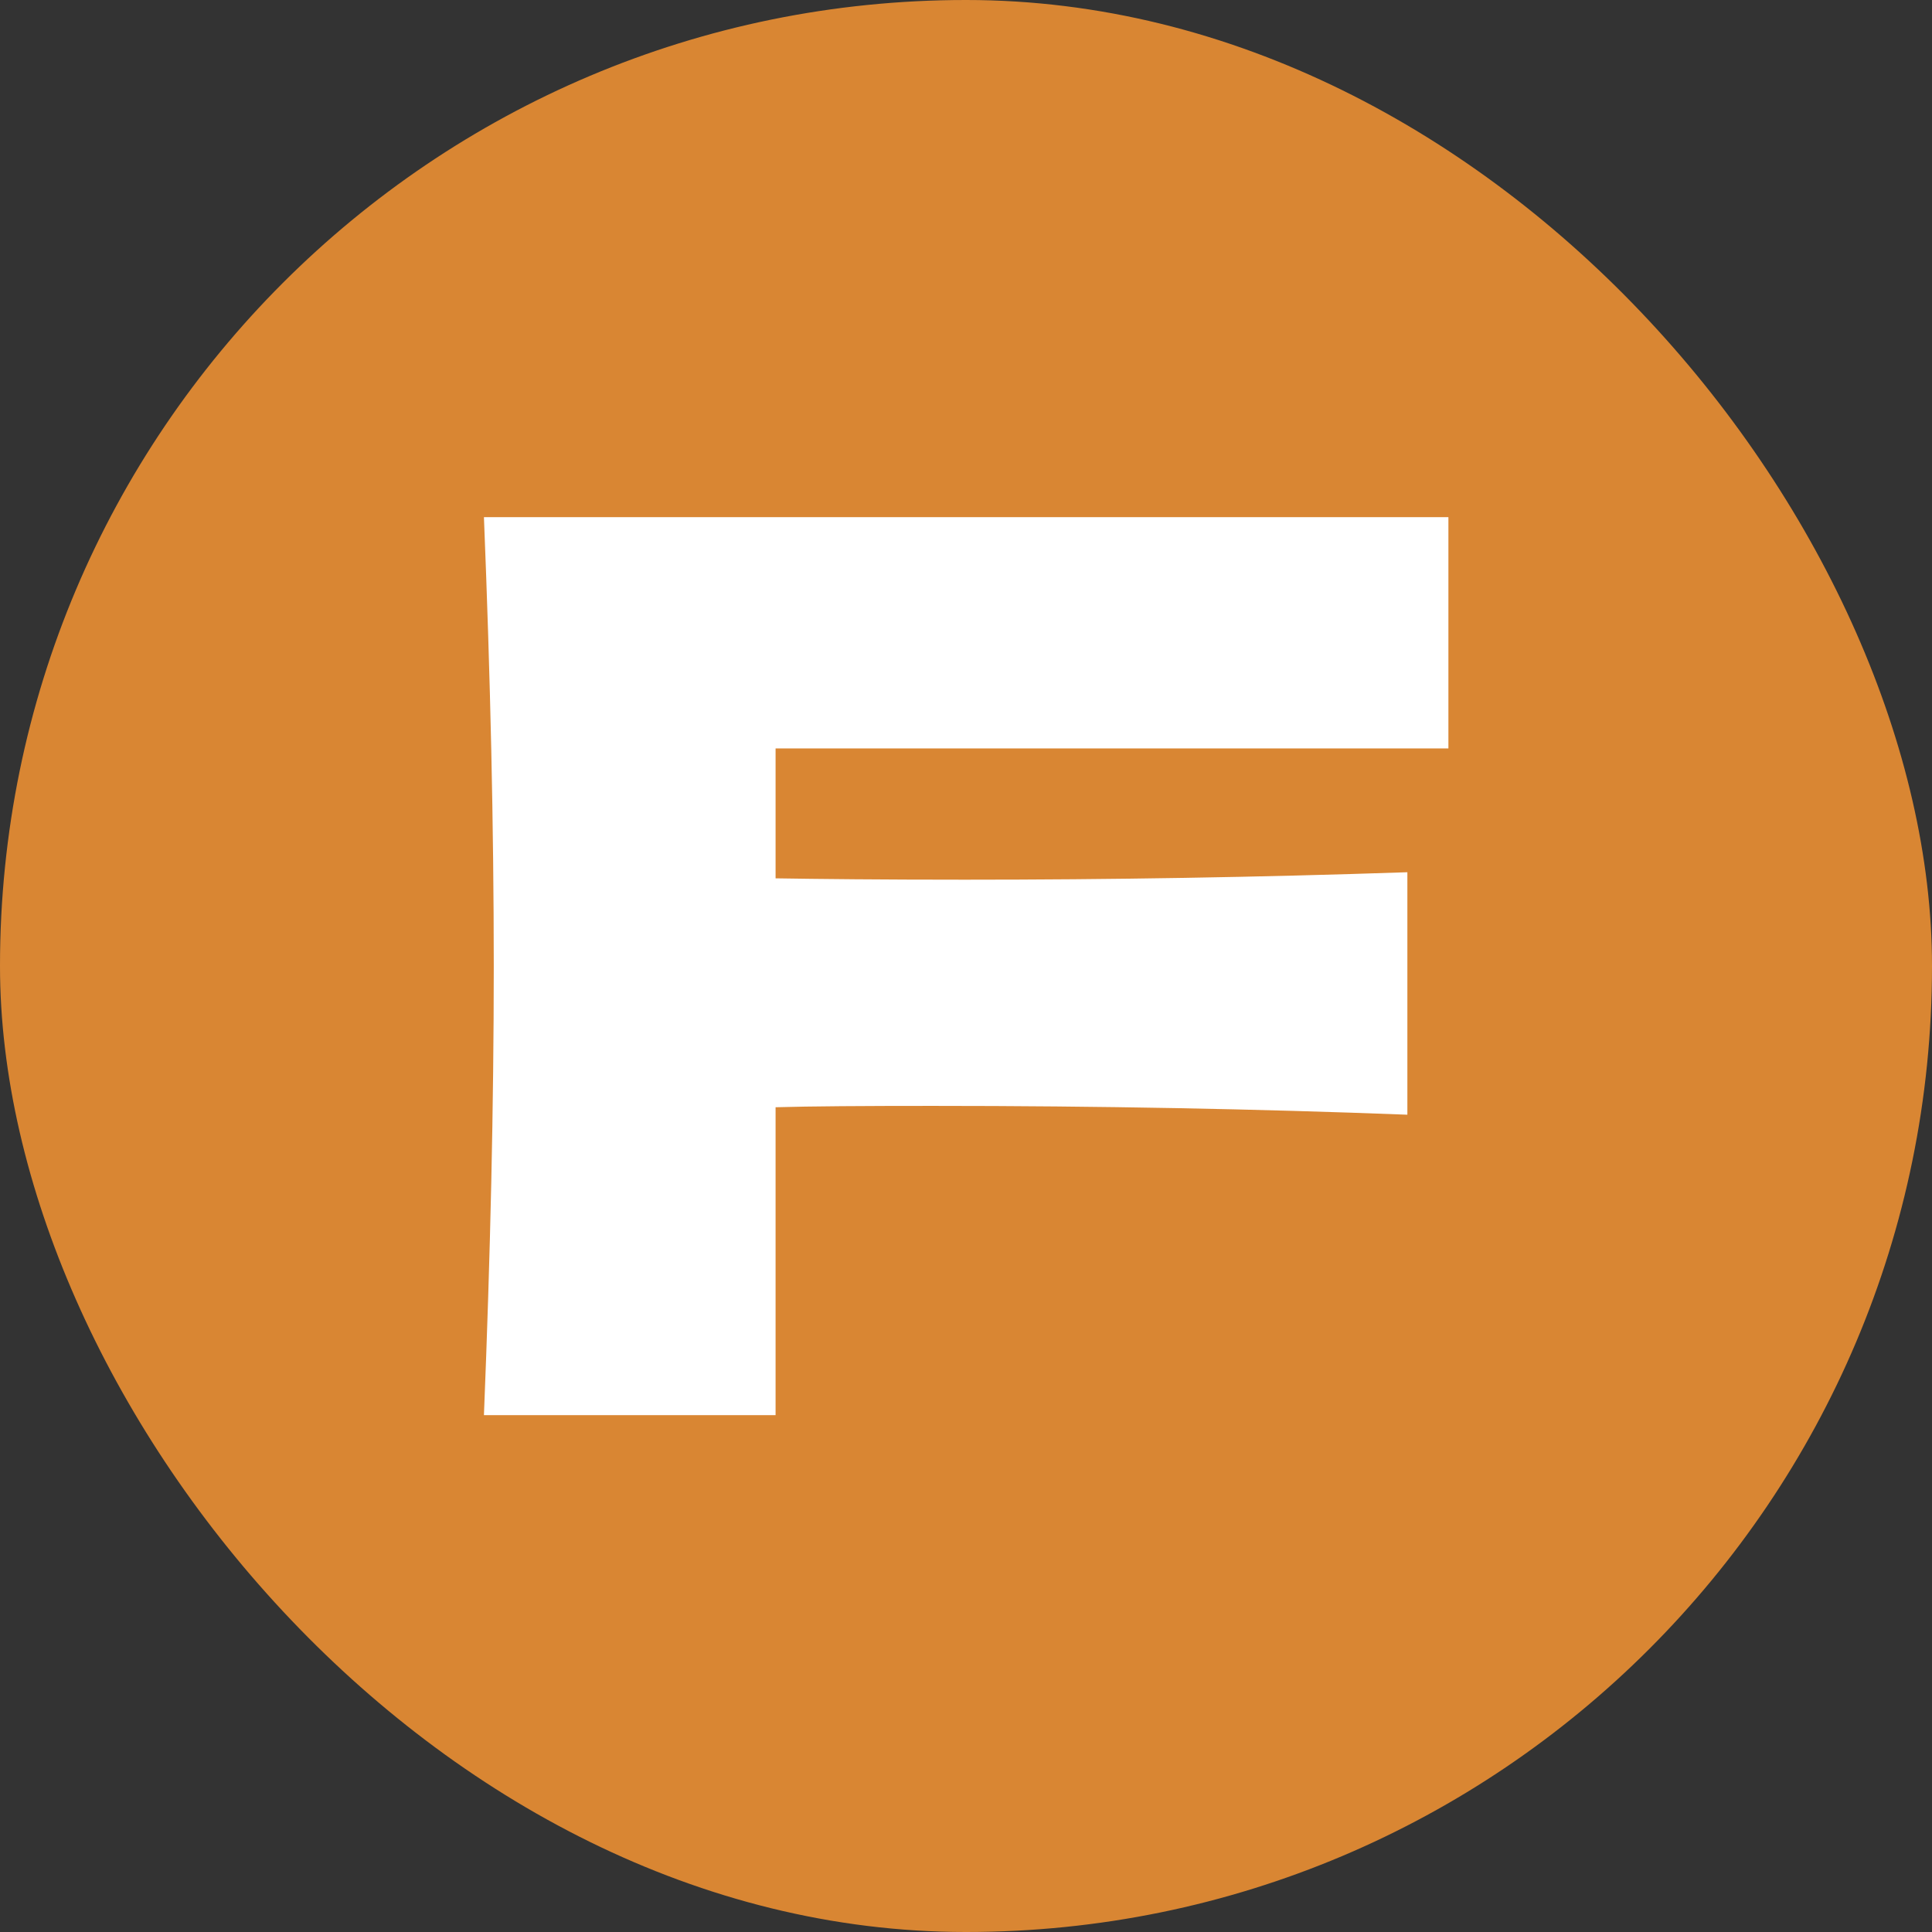 <?xml version="1.0" encoding="UTF-8"?><svg xmlns="http://www.w3.org/2000/svg" viewBox="0 0 56.97 56.97"><rect x="0" y="0" width="56.97" height="56.97" fill="#333333" stroke="none"/><defs><style>.cls-1{fill:#d98633;}.cls-1,.cls-2,.cls-3{stroke-width:0px;}.cls-2{fill:#fff;}.cls-3{fill:#648b3c;}</style></defs><g id="__1"><path class="cls-3" d="m42.7,22.07h-19.83v3.83c1.24.02,3.1.04,5.58.04,4.28,0,8.63-.07,13.05-.22v7.15c-4.42-.17-9.09-.26-14-.26-2.04,0-3.59.01-4.63.04v9.08h-8.6c.19-4.72.29-9.13.29-13.24s-.1-8.52-.29-13.24h28.44v6.82Z"/></g><g id="_圖層_2"><rect class="cls-1" x="0" y="0" width="56.97" height="56.97" rx="28.48" ry="28.48"/><path class="cls-2" d="m42.7,22.07h-19.83v3.83c1.24.02,3.1.04,5.58.04,4.28,0,8.63-.07,13.05-.22v7.15c-4.42-.17-9.09-.26-14-.26-2.04,0-3.59.01-4.63.04v9.08h-8.6c.19-4.72.29-9.13.29-13.24s-.1-8.52-.29-13.24h28.44v6.82Z"/></g></svg>